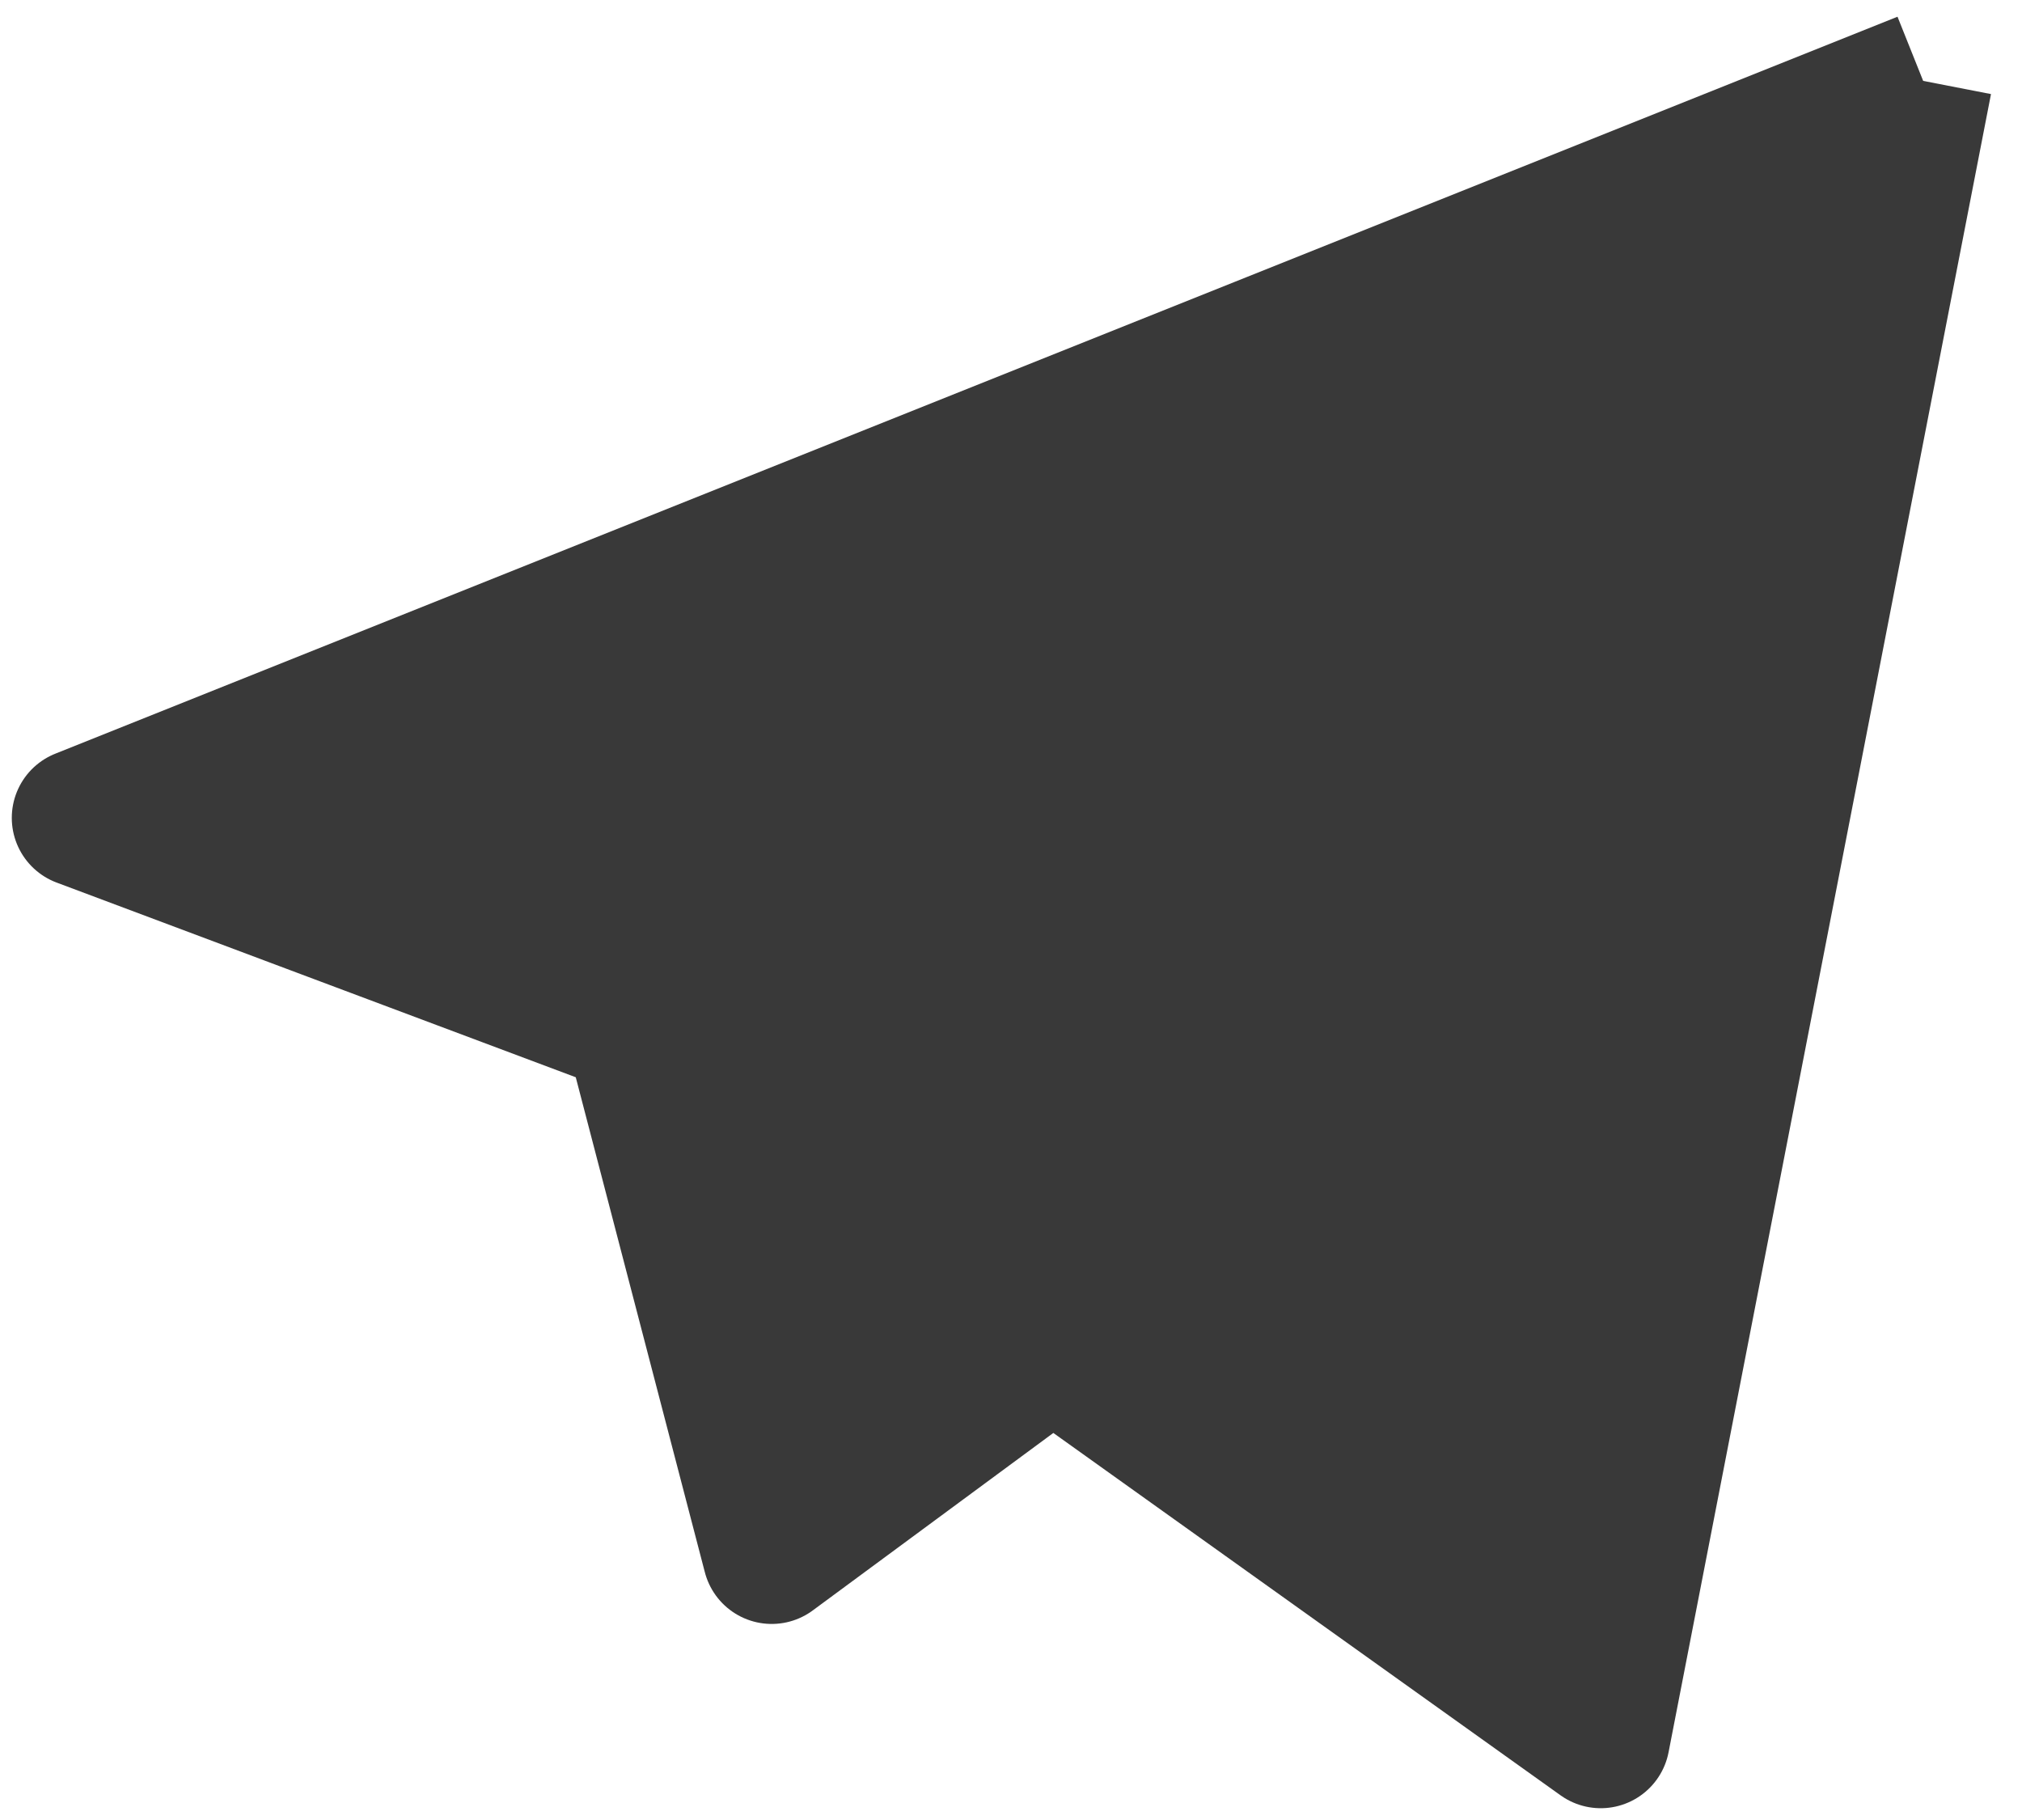 <?xml version="1.0" encoding="UTF-8"?> <svg xmlns="http://www.w3.org/2000/svg" width="50" height="45" viewBox="0 0 50 45" fill="none"> <path d="M2 20.222L47.556 2L39.583 43L26.031 33.319L19.083 38.444L15.667 25.347L2 20.222Z" fill="#393939"></path> <path d="M47.556 2L2 20.222L15.667 25.347L19.083 38.444L26.031 33.319M47.556 2L39.583 43L26.031 33.319M47.556 2L19.653 28.764L26.031 33.319" stroke="#393939" stroke-width="3.417" stroke-linejoin="round"></path> </svg> 